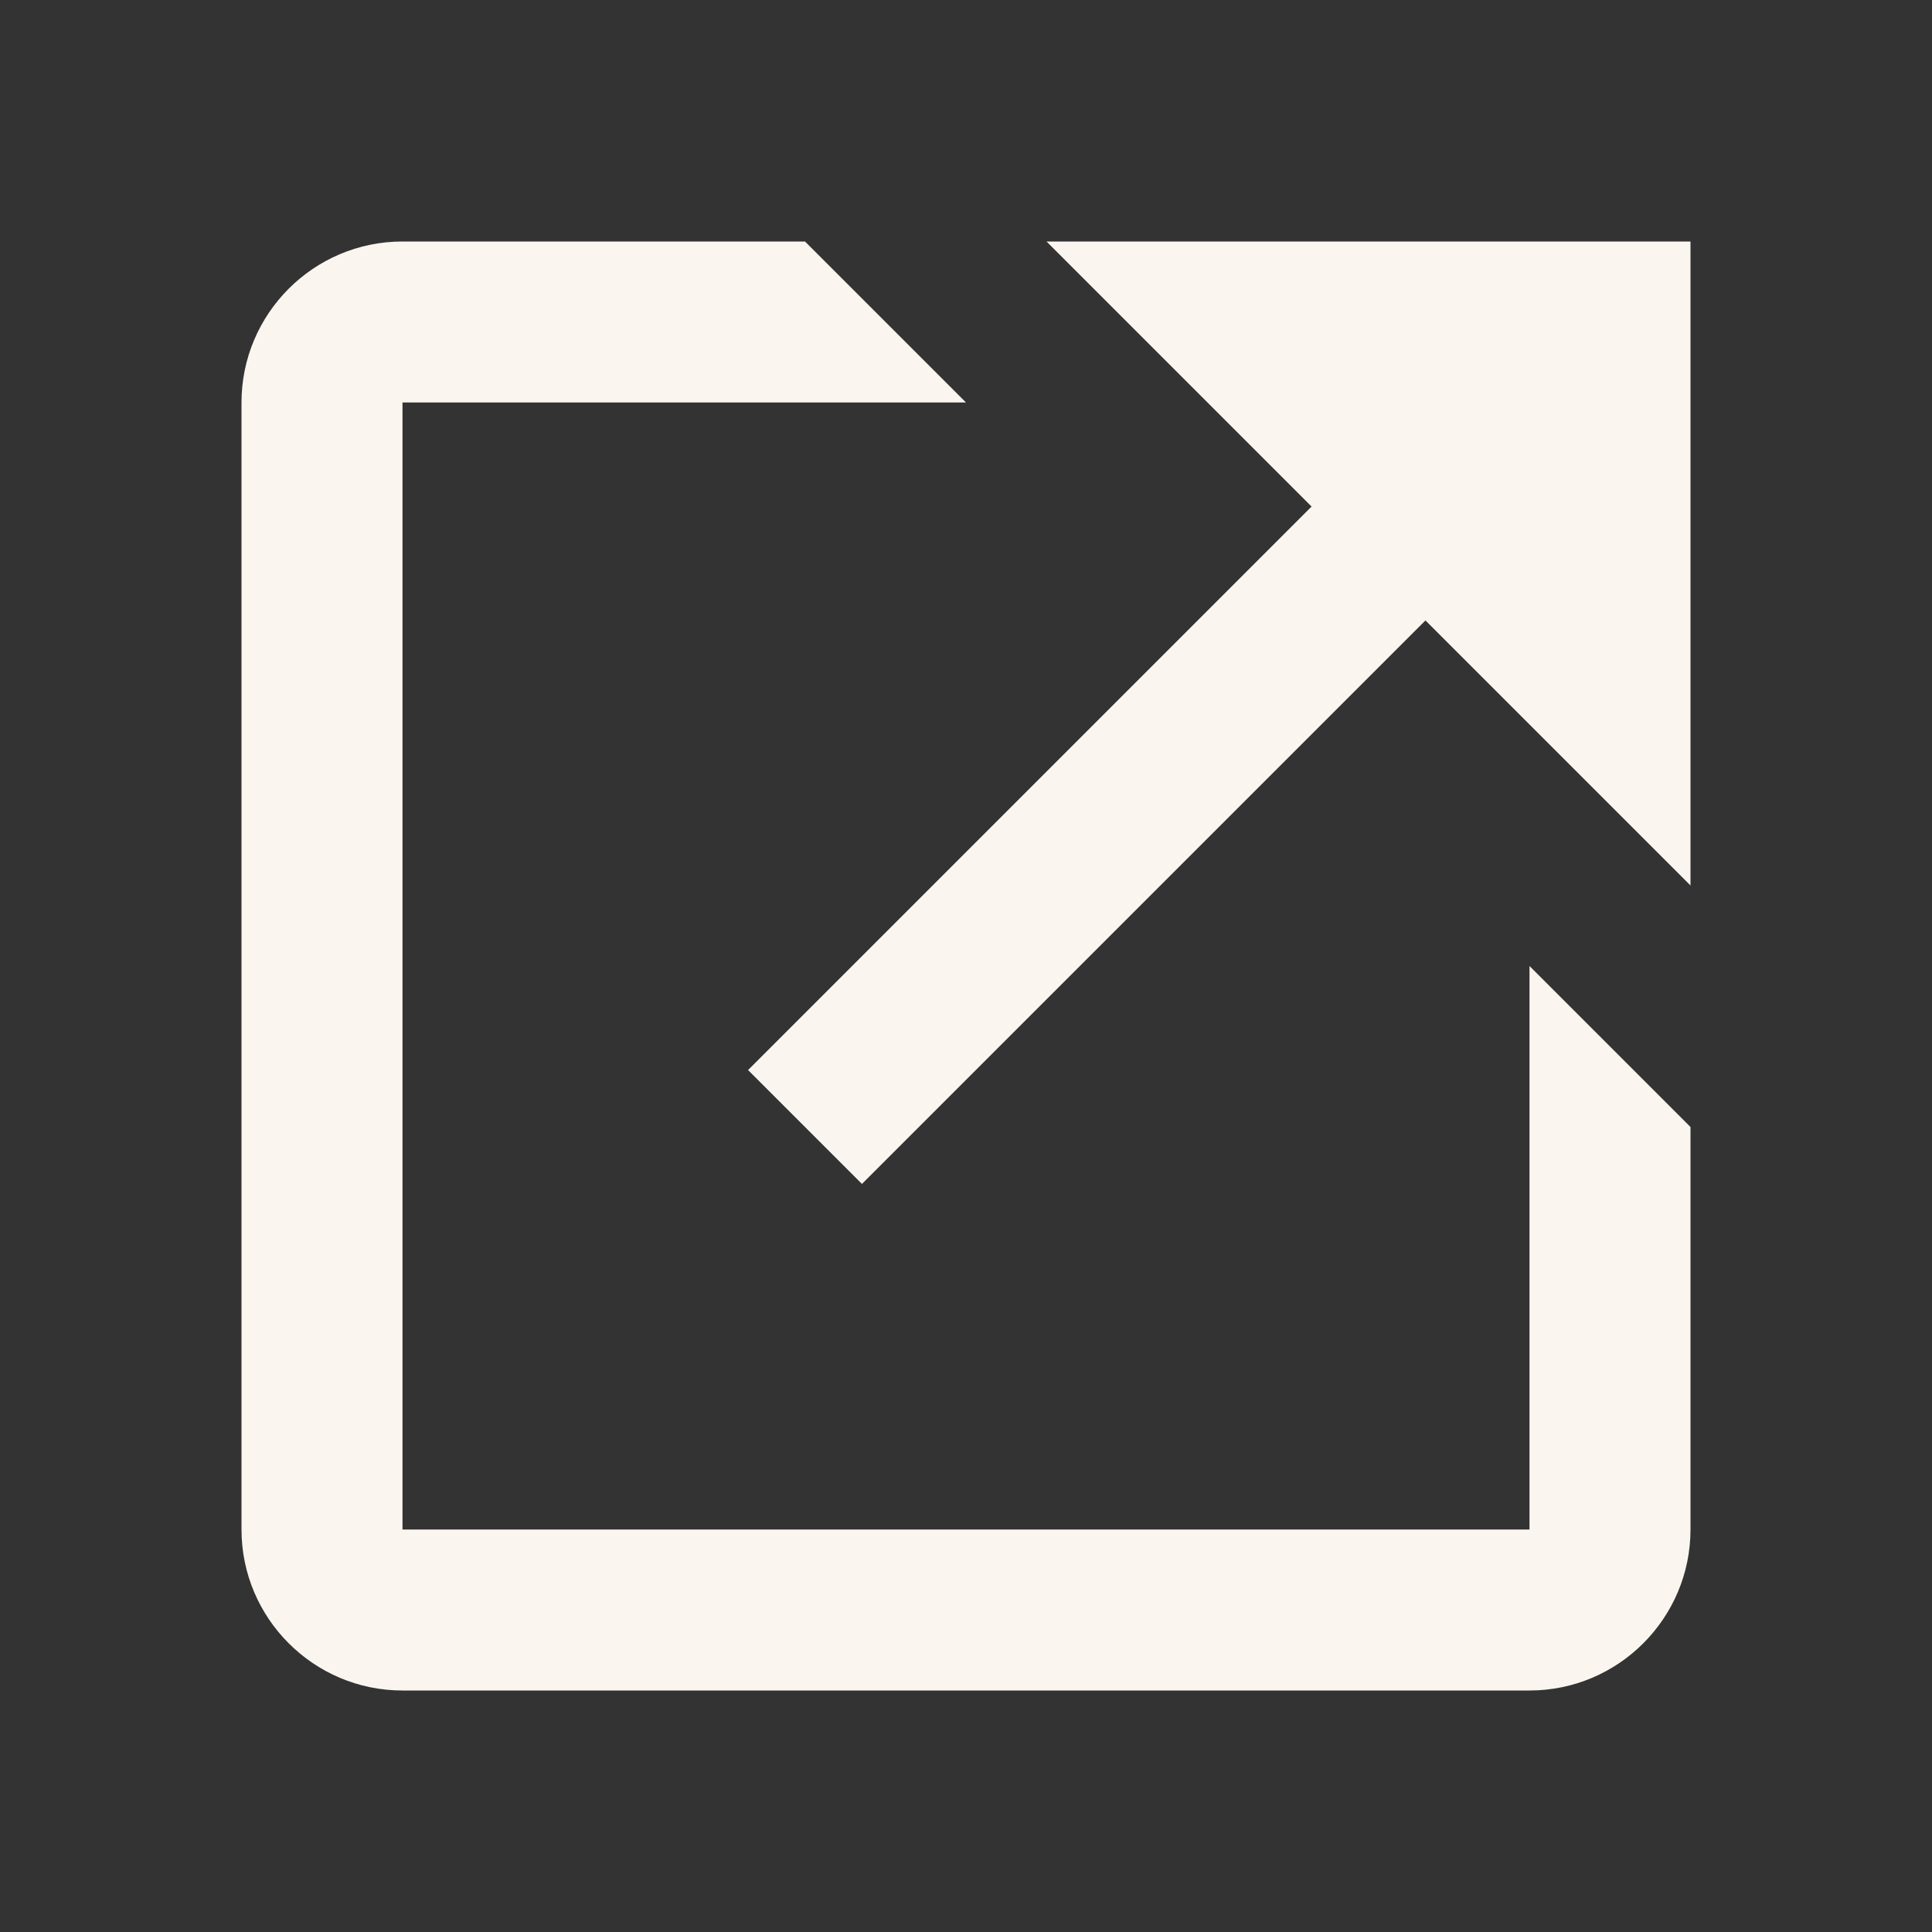 <svg width="21" height="21" viewBox="0 0 21 21" fill="none" xmlns="http://www.w3.org/2000/svg">
<rect x="0" y="0" width="21" height="21" fill="#333333" stroke="none"/>
<path d="M11.375 2.625L14.256 5.506L8.131 11.631L9.369 12.869L15.494 6.744L18.375 9.625V2.625H11.375Z" fill="#FAF6EF"/>
<path d="M16.625 16.625H4.375V4.375H10.5L8.75 2.625H4.375C3.41 2.625 2.625 3.41 2.625 4.375V16.625C2.625 17.59 3.41 18.375 4.375 18.375H16.625C17.59 18.375 18.375 17.59 18.375 16.625V12.25L16.625 10.5V16.625Z" fill="#FAF6EF"/>
</svg>
